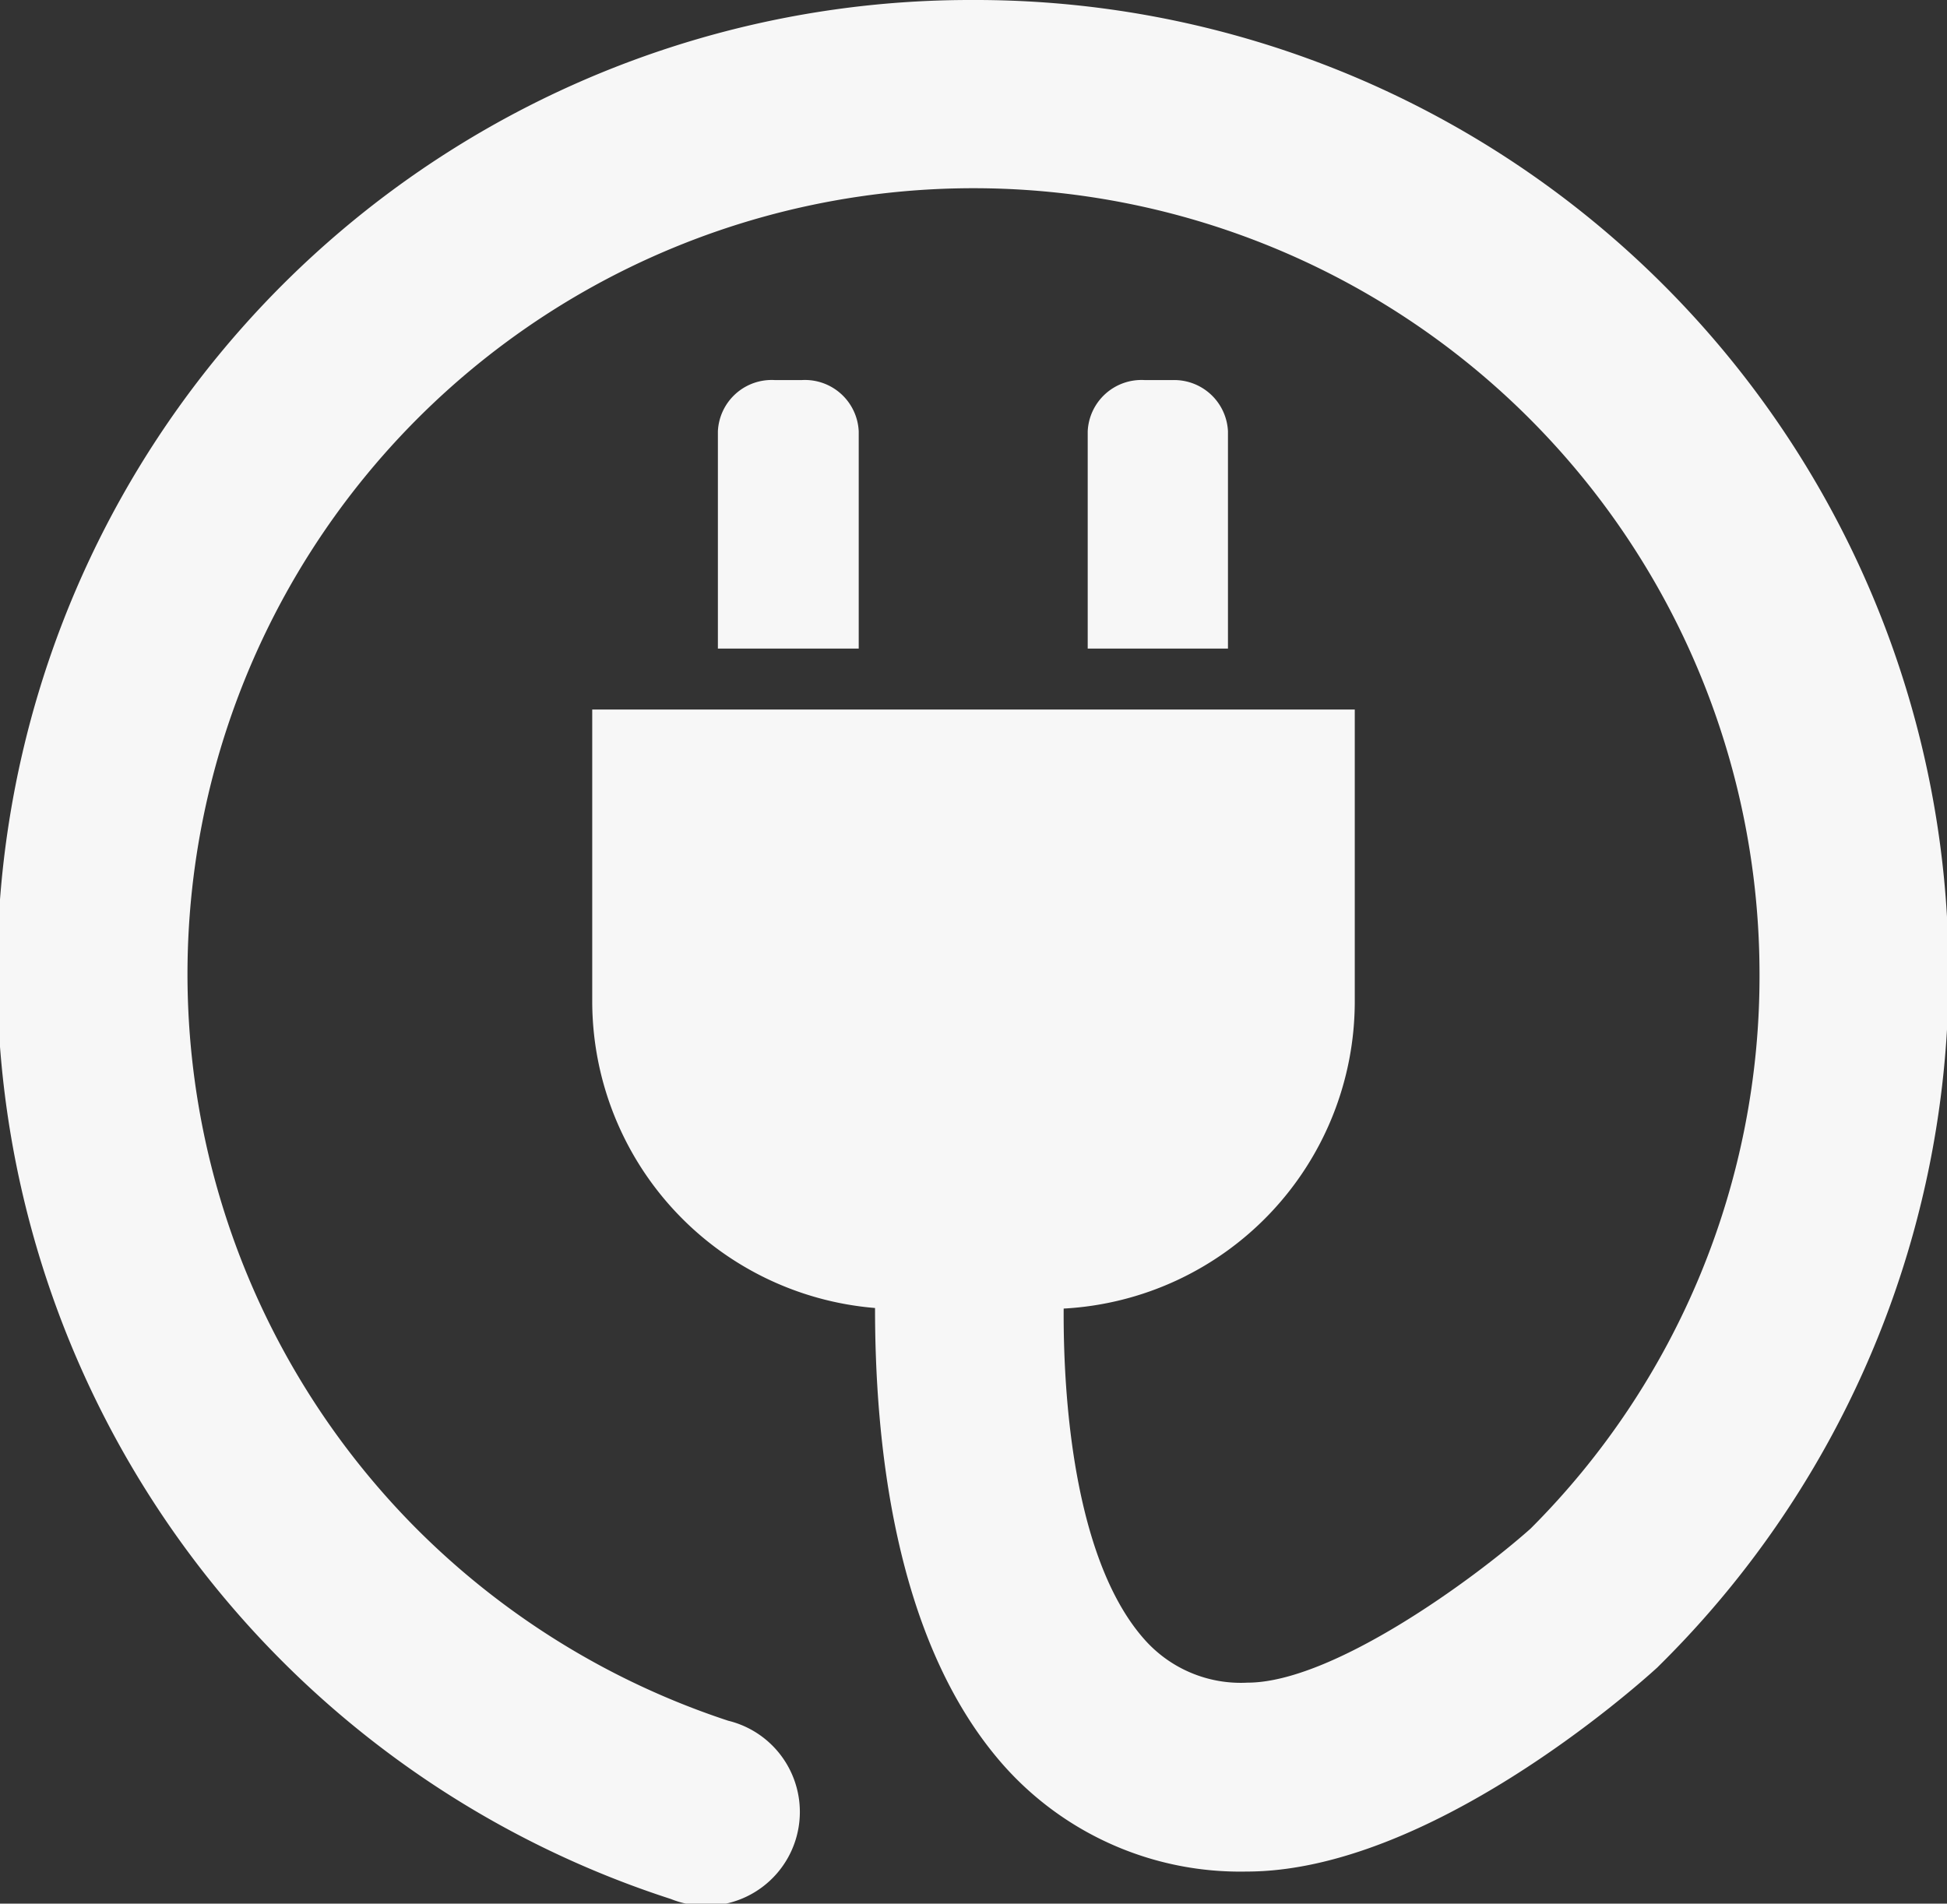 <svg xmlns="http://www.w3.org/2000/svg" viewBox="0 0 68.02 66.51"><rect x="0" y="0" width="68.02" height="66.51" fill="#333333" stroke="none"/><defs><style>.cls-1{fill:#f7f7f7;}</style></defs><title>electricity-facilities-yachtline</title><g id="Livello_2" data-name="Livello 2"><g id="content"><path class="cls-1" d="M28,13.28h-.92a1.88,1.88,0,0,0-2,1.79v7.59H30V15.07A1.88,1.88,0,0,0,28,13.28Z"/><path class="cls-1" d="M40.95,13.28H40a1.88,1.88,0,0,0-2,1.79v7.59H42.9V15.07A1.88,1.88,0,0,0,40.95,13.28Z"/><path class="cls-1" d="M34,0A34,34,0,0,0,23.44,66.35a3.28,3.28,0,1,0,2-6.23,27.57,27.57,0,0,1-10.92-6.74A27.46,27.46,0,1,1,61.47,34a27.28,27.28,0,0,1-8,19.41c-2,1.78-6.93,5.38-9.89,5.38A4.49,4.49,0,0,1,40,57.3c-2.34-2.61-2.86-7.9-2.84-11.58A10.75,10.75,0,0,0,47.33,35V24.79H20.69V35A10.76,10.76,0,0,0,30.57,45.7c0,4.39.58,11.58,4.51,16a11.05,11.05,0,0,0,8.47,3.69c6.34,0,13.55-6.4,14.35-7.13l.1-.1A34,34,0,0,0,34,0Z"/></g></g></svg>